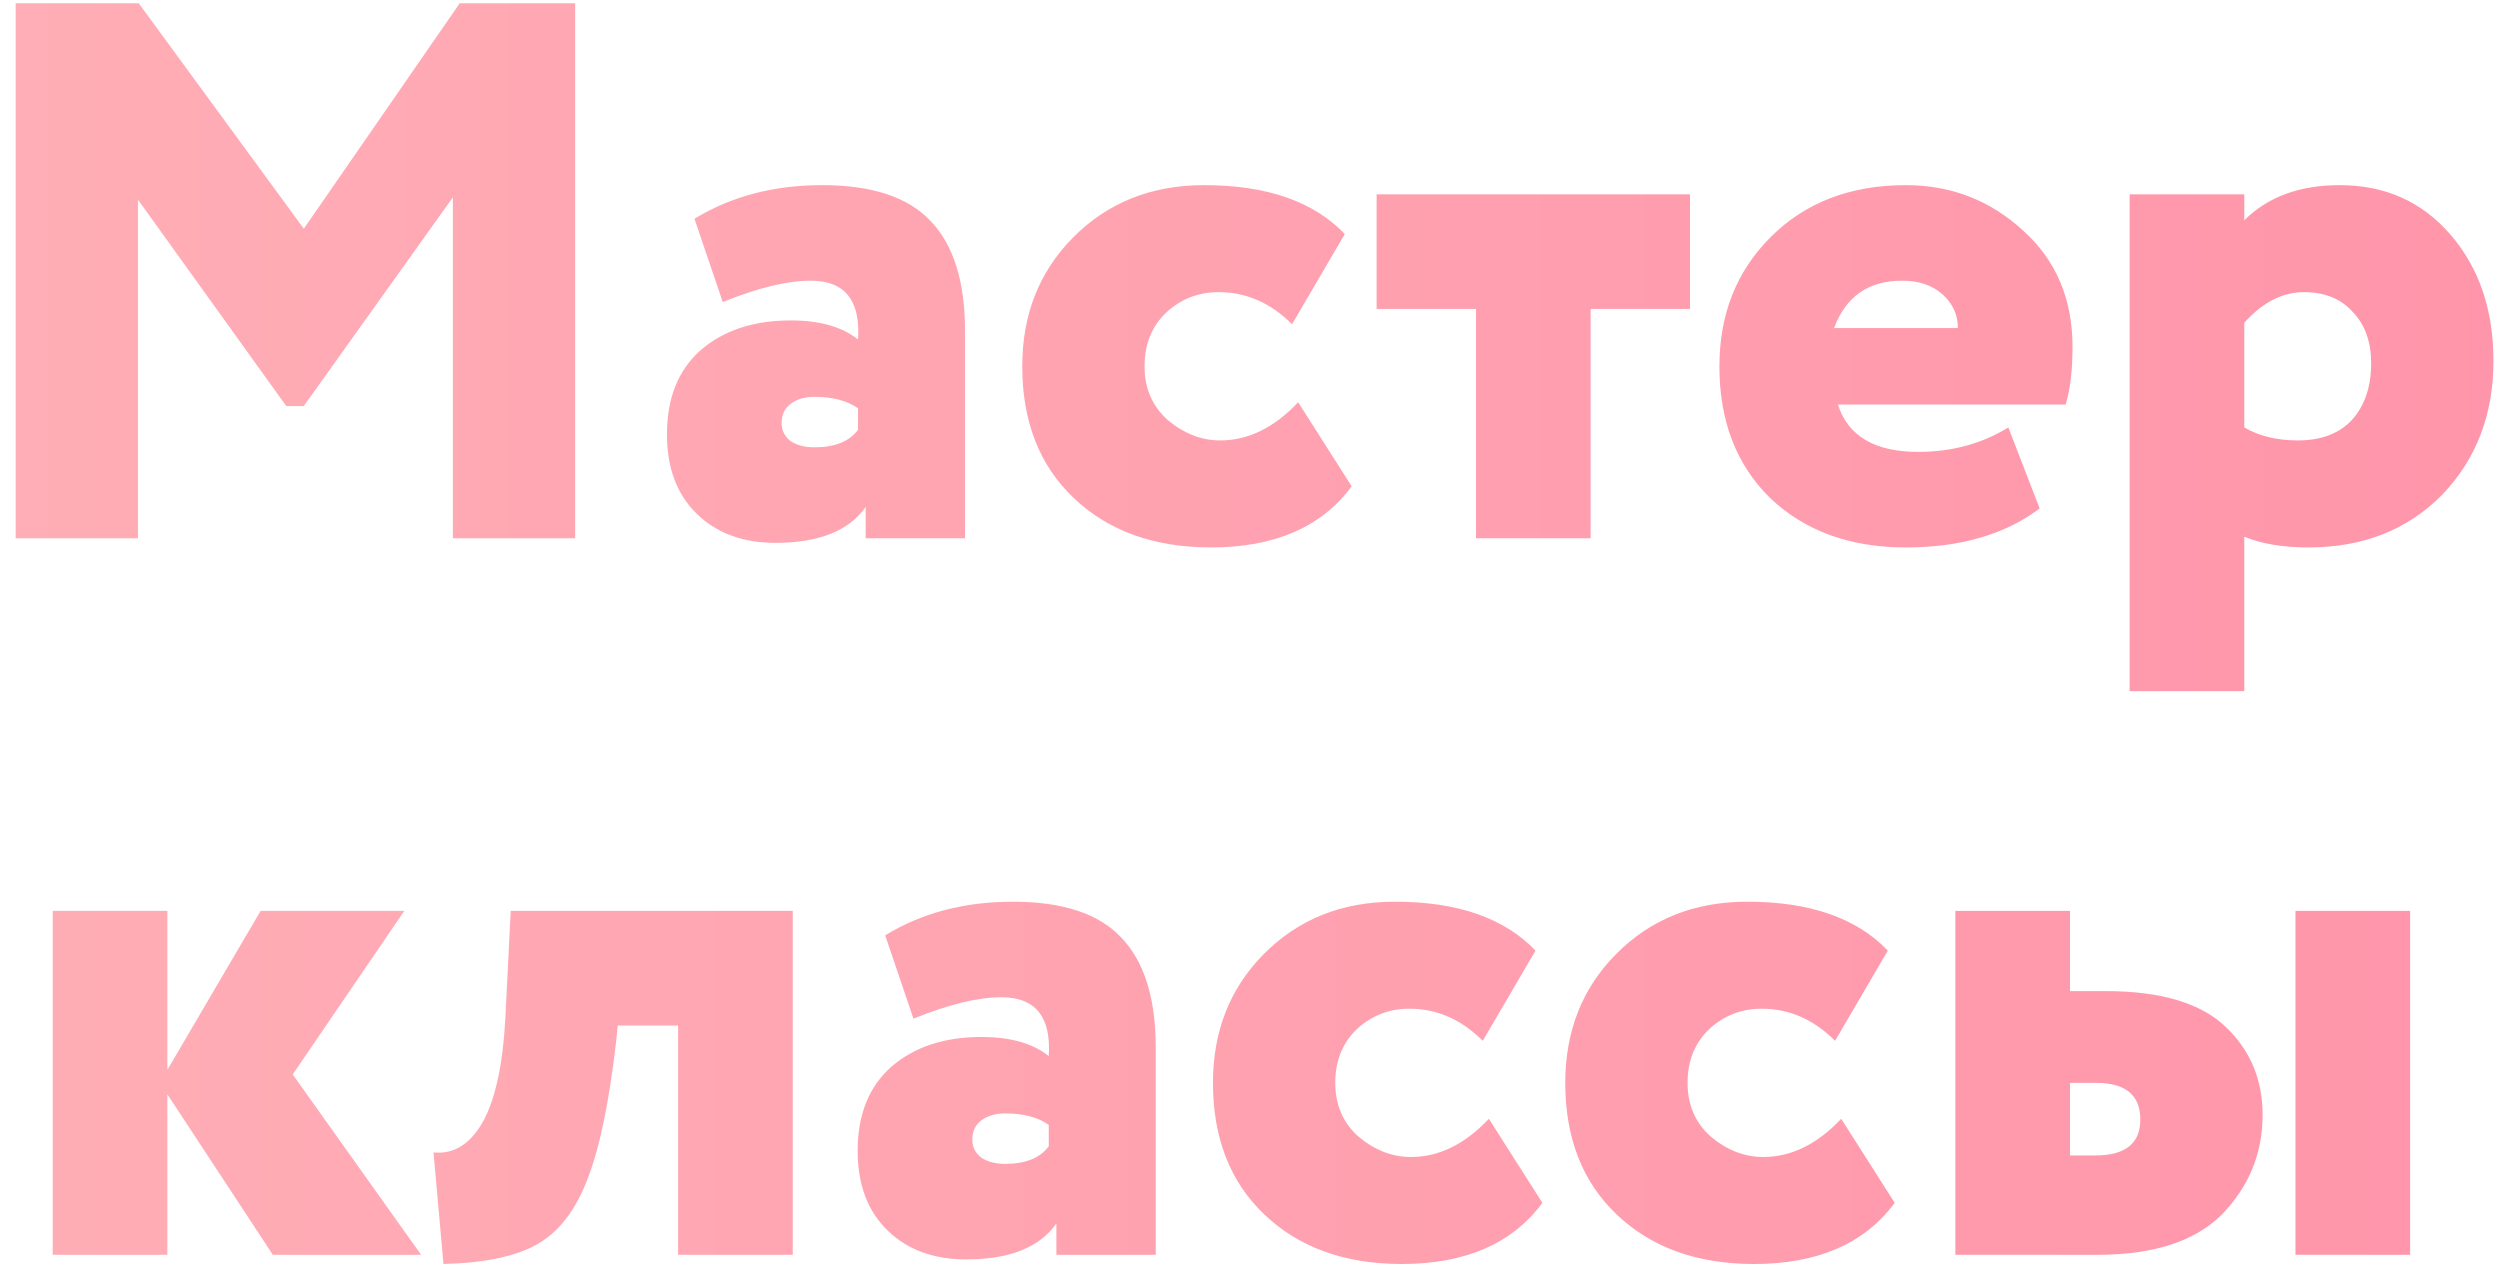 <?xml version="1.0" encoding="UTF-8"?> <svg xmlns="http://www.w3.org/2000/svg" width="157" height="80" viewBox="0 0 157 80" fill="none"> <path d="M8.664 33.803H0.984V0.203H8.712L19.08 14.363L28.872 0.203H36.12V33.803H28.44V12.395L19.08 25.499H17.976L8.664 12.539V33.803ZM45.389 18.971L43.613 13.739C45.917 12.331 48.589 11.627 51.629 11.627C54.765 11.627 57.037 12.379 58.445 13.883C59.885 15.387 60.605 17.691 60.605 20.795V33.803H54.365V31.835C53.309 33.339 51.421 34.091 48.701 34.091C46.653 34.091 45.005 33.483 43.757 32.267C42.509 31.051 41.885 29.387 41.885 27.275C41.885 25.003 42.589 23.243 43.997 21.995C45.437 20.747 47.325 20.123 49.661 20.123C51.485 20.123 52.893 20.523 53.885 21.323C54.045 18.859 53.053 17.627 50.909 17.627C49.437 17.627 47.597 18.075 45.389 18.971ZM51.149 28.091C52.429 28.091 53.341 27.723 53.885 26.987V25.643C53.213 25.163 52.301 24.923 51.149 24.923C50.541 24.923 50.045 25.067 49.661 25.355C49.277 25.643 49.085 26.043 49.085 26.555C49.085 27.035 49.277 27.419 49.661 27.707C50.045 27.963 50.541 28.091 51.149 28.091ZM81.525 25.259L84.885 30.539C82.997 33.099 80.053 34.379 76.053 34.379C72.469 34.379 69.589 33.339 67.413 31.259C65.269 29.211 64.197 26.459 64.197 23.003C64.197 19.771 65.253 17.083 67.365 14.939C69.541 12.731 72.293 11.627 75.621 11.627C79.557 11.627 82.501 12.651 84.453 14.699L81.141 20.363C79.797 19.019 78.261 18.347 76.533 18.347C75.253 18.347 74.149 18.779 73.221 19.643C72.325 20.507 71.877 21.627 71.877 23.003C71.877 24.379 72.357 25.499 73.317 26.363C74.341 27.227 75.445 27.659 76.629 27.659C78.389 27.659 80.021 26.859 81.525 25.259ZM92.692 19.403H86.452V12.203H106.132V19.403H99.892V33.803H92.692V19.403ZM126.123 26.843L128.091 31.931C125.915 33.563 123.115 34.379 119.691 34.379C116.171 34.379 113.323 33.339 111.147 31.259C109.035 29.179 107.979 26.427 107.979 23.003C107.979 19.739 109.051 17.035 111.195 14.891C113.371 12.715 116.203 11.627 119.691 11.627C122.539 11.627 125.003 12.587 127.083 14.507C129.131 16.363 130.155 18.795 130.155 21.803C130.155 23.243 130.011 24.443 129.723 25.403H115.419C116.059 27.387 117.739 28.379 120.459 28.379C122.571 28.379 124.459 27.867 126.123 26.843ZM119.451 17.627C117.339 17.627 115.915 18.619 115.179 20.603H122.955C122.955 19.771 122.635 19.067 121.995 18.491C121.355 17.915 120.507 17.627 119.451 17.627ZM140.941 43.403H133.741V12.203H140.941V13.835C142.413 12.363 144.413 11.627 146.941 11.627C149.789 11.627 152.109 12.667 153.901 14.747C155.693 16.827 156.589 19.467 156.589 22.667C156.589 26.027 155.517 28.827 153.373 31.067C151.197 33.275 148.397 34.379 144.973 34.379C143.373 34.379 142.029 34.155 140.941 33.707V43.403ZM144.685 18.347C143.341 18.347 142.093 18.987 140.941 20.267V26.843C141.869 27.387 142.989 27.659 144.301 27.659C145.773 27.659 146.909 27.227 147.709 26.363C148.509 25.467 148.909 24.283 148.909 22.811C148.909 21.467 148.525 20.395 147.757 19.595C147.021 18.763 145.997 18.347 144.685 18.347ZM10.511 78.803H3.311V57.203H10.511V67.187L16.367 57.203H25.391L18.383 67.475L26.447 78.803H17.135L10.511 68.723V78.803ZM49.785 78.803H42.585V64.403H38.793L38.697 65.363C38.249 69.267 37.641 72.179 36.873 74.099C36.137 76.019 35.097 77.363 33.753 78.131C32.409 78.899 30.441 79.315 27.849 79.379L27.225 72.371C28.473 72.499 29.497 71.875 30.297 70.499C31.097 69.091 31.577 66.899 31.737 63.923L32.073 57.203H49.785V78.803ZM57.365 63.971L55.589 58.739C57.893 57.331 60.565 56.627 63.605 56.627C66.741 56.627 69.013 57.379 70.421 58.883C71.861 60.387 72.581 62.691 72.581 65.795V78.803H66.341V76.835C65.285 78.339 63.397 79.091 60.677 79.091C58.629 79.091 56.981 78.483 55.733 77.267C54.485 76.051 53.861 74.387 53.861 72.275C53.861 70.003 54.565 68.243 55.973 66.995C57.413 65.747 59.301 65.123 61.637 65.123C63.461 65.123 64.869 65.523 65.861 66.323C66.021 63.859 65.029 62.627 62.885 62.627C61.413 62.627 59.573 63.075 57.365 63.971ZM63.125 73.091C64.405 73.091 65.317 72.723 65.861 71.987V70.643C65.189 70.163 64.277 69.923 63.125 69.923C62.517 69.923 62.021 70.067 61.637 70.355C61.253 70.643 61.061 71.043 61.061 71.555C61.061 72.035 61.253 72.419 61.637 72.707C62.021 72.963 62.517 73.091 63.125 73.091ZM93.502 70.259L96.862 75.539C94.974 78.099 92.03 79.379 88.03 79.379C84.446 79.379 81.566 78.339 79.39 76.259C77.246 74.211 76.174 71.459 76.174 68.003C76.174 64.771 77.23 62.083 79.342 59.939C81.518 57.731 84.27 56.627 87.598 56.627C91.534 56.627 94.478 57.651 96.43 59.699L93.118 65.363C91.774 64.019 90.238 63.347 88.51 63.347C87.23 63.347 86.126 63.779 85.198 64.643C84.302 65.507 83.854 66.627 83.854 68.003C83.854 69.379 84.334 70.499 85.294 71.363C86.318 72.227 87.422 72.659 88.606 72.659C90.366 72.659 91.998 71.859 93.502 70.259ZM115.627 70.259L118.987 75.539C117.099 78.099 114.155 79.379 110.155 79.379C106.571 79.379 103.691 78.339 101.515 76.259C99.371 74.211 98.299 71.459 98.299 68.003C98.299 64.771 99.355 62.083 101.467 59.939C103.643 57.731 106.395 56.627 109.723 56.627C113.659 56.627 116.603 57.651 118.555 59.699L115.243 65.363C113.899 64.019 112.363 63.347 110.635 63.347C109.355 63.347 108.251 63.779 107.323 64.643C106.427 65.507 105.979 66.627 105.979 68.003C105.979 69.379 106.459 70.499 107.419 71.363C108.443 72.227 109.547 72.659 110.731 72.659C112.491 72.659 114.123 71.859 115.627 70.259ZM131.724 78.803H122.796V57.203H129.996V62.243H132.252C135.708 62.243 138.22 62.995 139.788 64.499C141.324 65.971 142.092 67.811 142.092 70.019C142.092 72.419 141.244 74.499 139.548 76.259C137.852 77.955 135.244 78.803 131.724 78.803ZM151.356 78.803H144.156V57.203H151.356V78.803ZM131.628 68.003H129.996V72.563H131.58C133.468 72.563 134.412 71.811 134.412 70.307C134.412 68.771 133.484 68.003 131.628 68.003Z" fill="url(#paint0_linear)"></path> <defs> <linearGradient id="paint0_linear" x1="-3.665" y1="42.803" x2="158.335" y2="42.803" gradientUnits="userSpaceOnUse"> <stop stop-color="#FFAEB6"></stop> <stop offset="1" stop-color="#FF95AA"></stop> </linearGradient> </defs> </svg> 